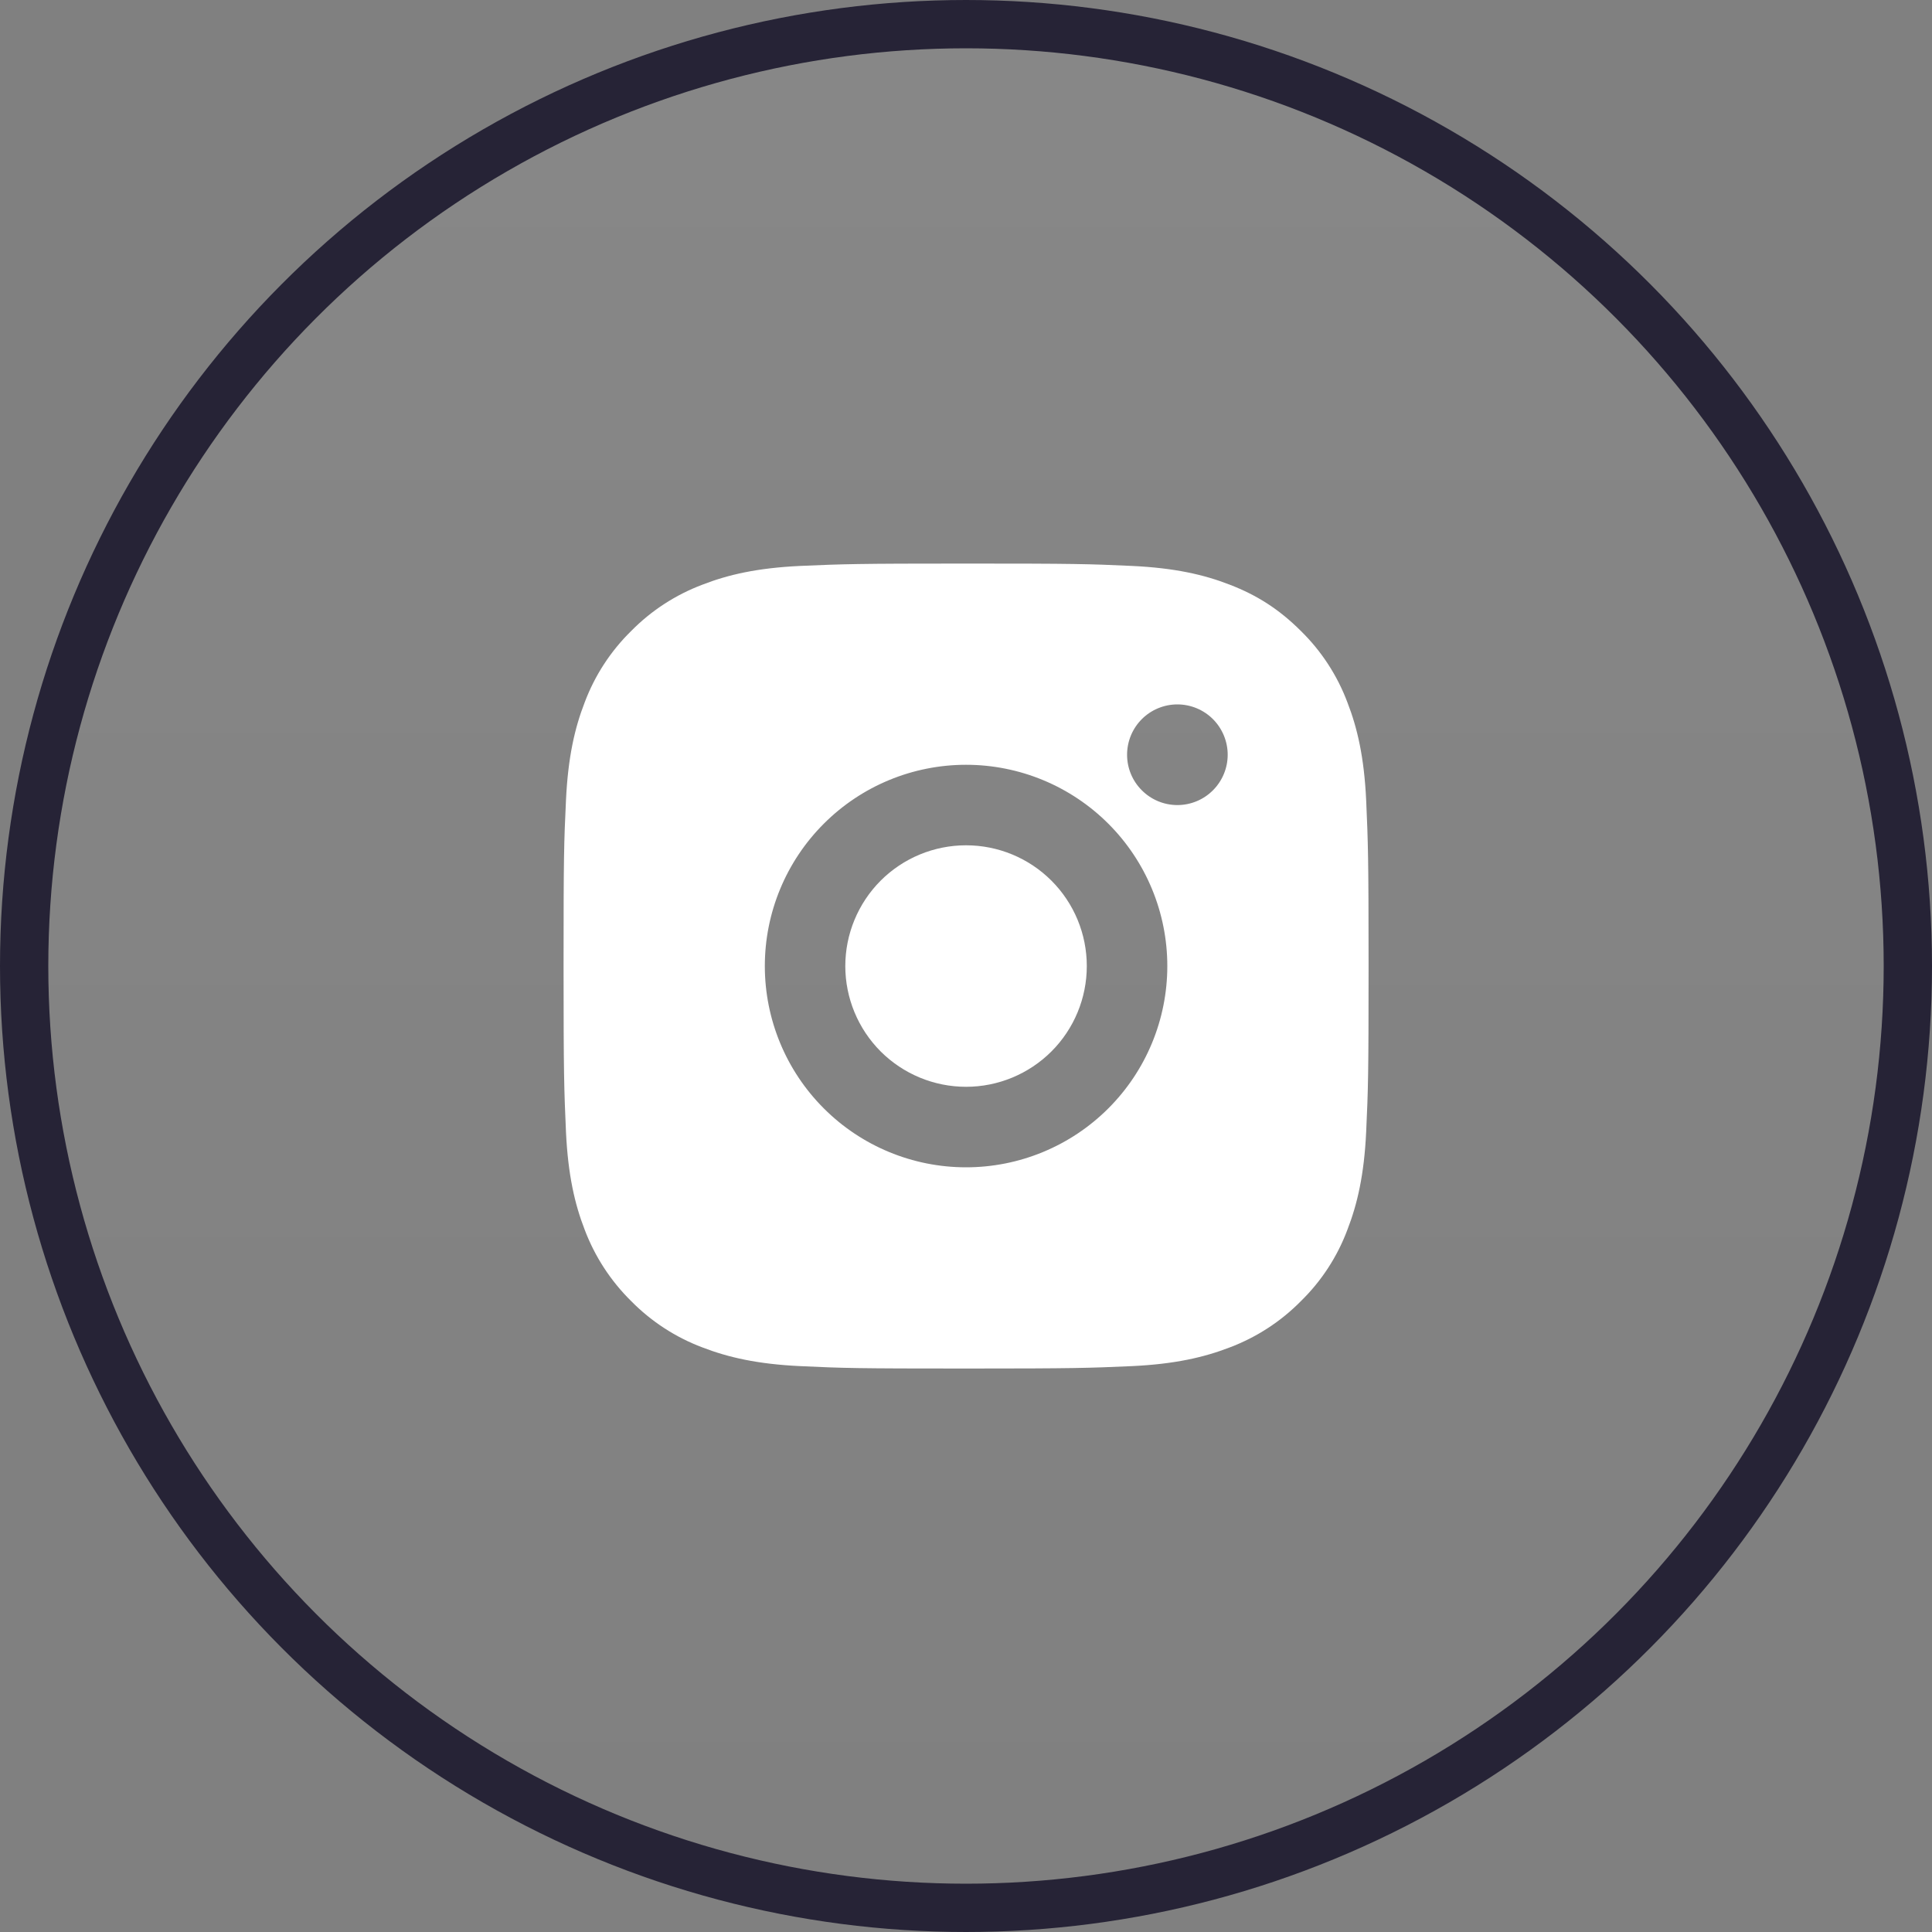 <svg width="40" height="40" viewBox="0 0 40 40" fill="none" xmlns="http://www.w3.org/2000/svg">
<rect x="0" y="0" width="40" height="40" fill="#808080" stroke="none"/>
<circle cx="20" cy="20" r="19.5" fill="url(#paint0_linear_3798_3693)" fill-opacity="0.06" stroke="#262336"/>
<g clip-path="url(#clip0_3798_3693)">
<path d="M20.001 11.668C22.265 11.668 22.548 11.676 23.436 11.717C24.324 11.759 24.928 11.898 25.46 12.105C26.01 12.317 26.473 12.603 26.936 13.066C27.36 13.482 27.688 13.986 27.897 14.543C28.103 15.073 28.243 15.678 28.285 16.566C28.324 17.454 28.335 17.737 28.335 20.001C28.335 22.265 28.326 22.547 28.285 23.436C28.243 24.323 28.103 24.927 27.897 25.459C27.689 26.016 27.361 26.52 26.936 26.936C26.52 27.359 26.016 27.687 25.46 27.897C24.929 28.102 24.324 28.242 23.436 28.284C22.548 28.323 22.265 28.334 20.001 28.334C17.737 28.334 17.455 28.326 16.566 28.284C15.679 28.242 15.075 28.102 14.543 27.897C13.987 27.688 13.483 27.36 13.066 26.936C12.643 26.519 12.315 26.015 12.105 25.459C11.899 24.928 11.76 24.323 11.718 23.436C11.679 22.547 11.668 22.265 11.668 20.001C11.668 17.737 11.676 17.454 11.718 16.566C11.76 15.678 11.899 15.074 12.105 14.543C12.314 13.986 12.642 13.482 13.066 13.066C13.483 12.642 13.987 12.314 14.543 12.105C15.075 11.898 15.678 11.759 16.566 11.717C17.455 11.678 17.737 11.668 20.001 11.668ZM20.001 15.834C18.896 15.834 17.836 16.273 17.055 17.055C16.274 17.836 15.835 18.896 15.835 20.001C15.835 21.106 16.274 22.166 17.055 22.947C17.836 23.729 18.896 24.168 20.001 24.168C21.106 24.168 22.166 23.729 22.948 22.947C23.729 22.166 24.168 21.106 24.168 20.001C24.168 18.896 23.729 17.836 22.948 17.055C22.166 16.273 21.106 15.834 20.001 15.834ZM25.418 15.626C25.418 15.35 25.308 15.085 25.113 14.889C24.918 14.694 24.653 14.584 24.376 14.584C24.1 14.584 23.835 14.694 23.64 14.889C23.444 15.085 23.335 15.35 23.335 15.626C23.335 15.902 23.444 16.167 23.64 16.362C23.835 16.558 24.1 16.668 24.376 16.668C24.653 16.668 24.918 16.558 25.113 16.362C25.308 16.167 25.418 15.902 25.418 15.626ZM20.001 17.501C20.664 17.501 21.3 17.764 21.769 18.233C22.238 18.702 22.501 19.338 22.501 20.001C22.501 20.664 22.238 21.3 21.769 21.769C21.3 22.237 20.664 22.501 20.001 22.501C19.338 22.501 18.702 22.237 18.233 21.769C17.765 21.3 17.501 20.664 17.501 20.001C17.501 19.338 17.765 18.702 18.233 18.233C18.702 17.764 19.338 17.501 20.001 17.501Z" fill="white"/>
</g>
<defs>
<linearGradient id="paint0_linear_3798_3693" x1="20" y1="0" x2="20" y2="40" gradientUnits="userSpaceOnUse">
<stop stop-color="white"/>
<stop offset="1" stop-color="white" stop-opacity="0"/>
</linearGradient>
<clipPath id="clip0_3798_3693">
<rect width="20" height="20" fill="white" transform="translate(10 10)"/>
</clipPath>
</defs>
</svg>
